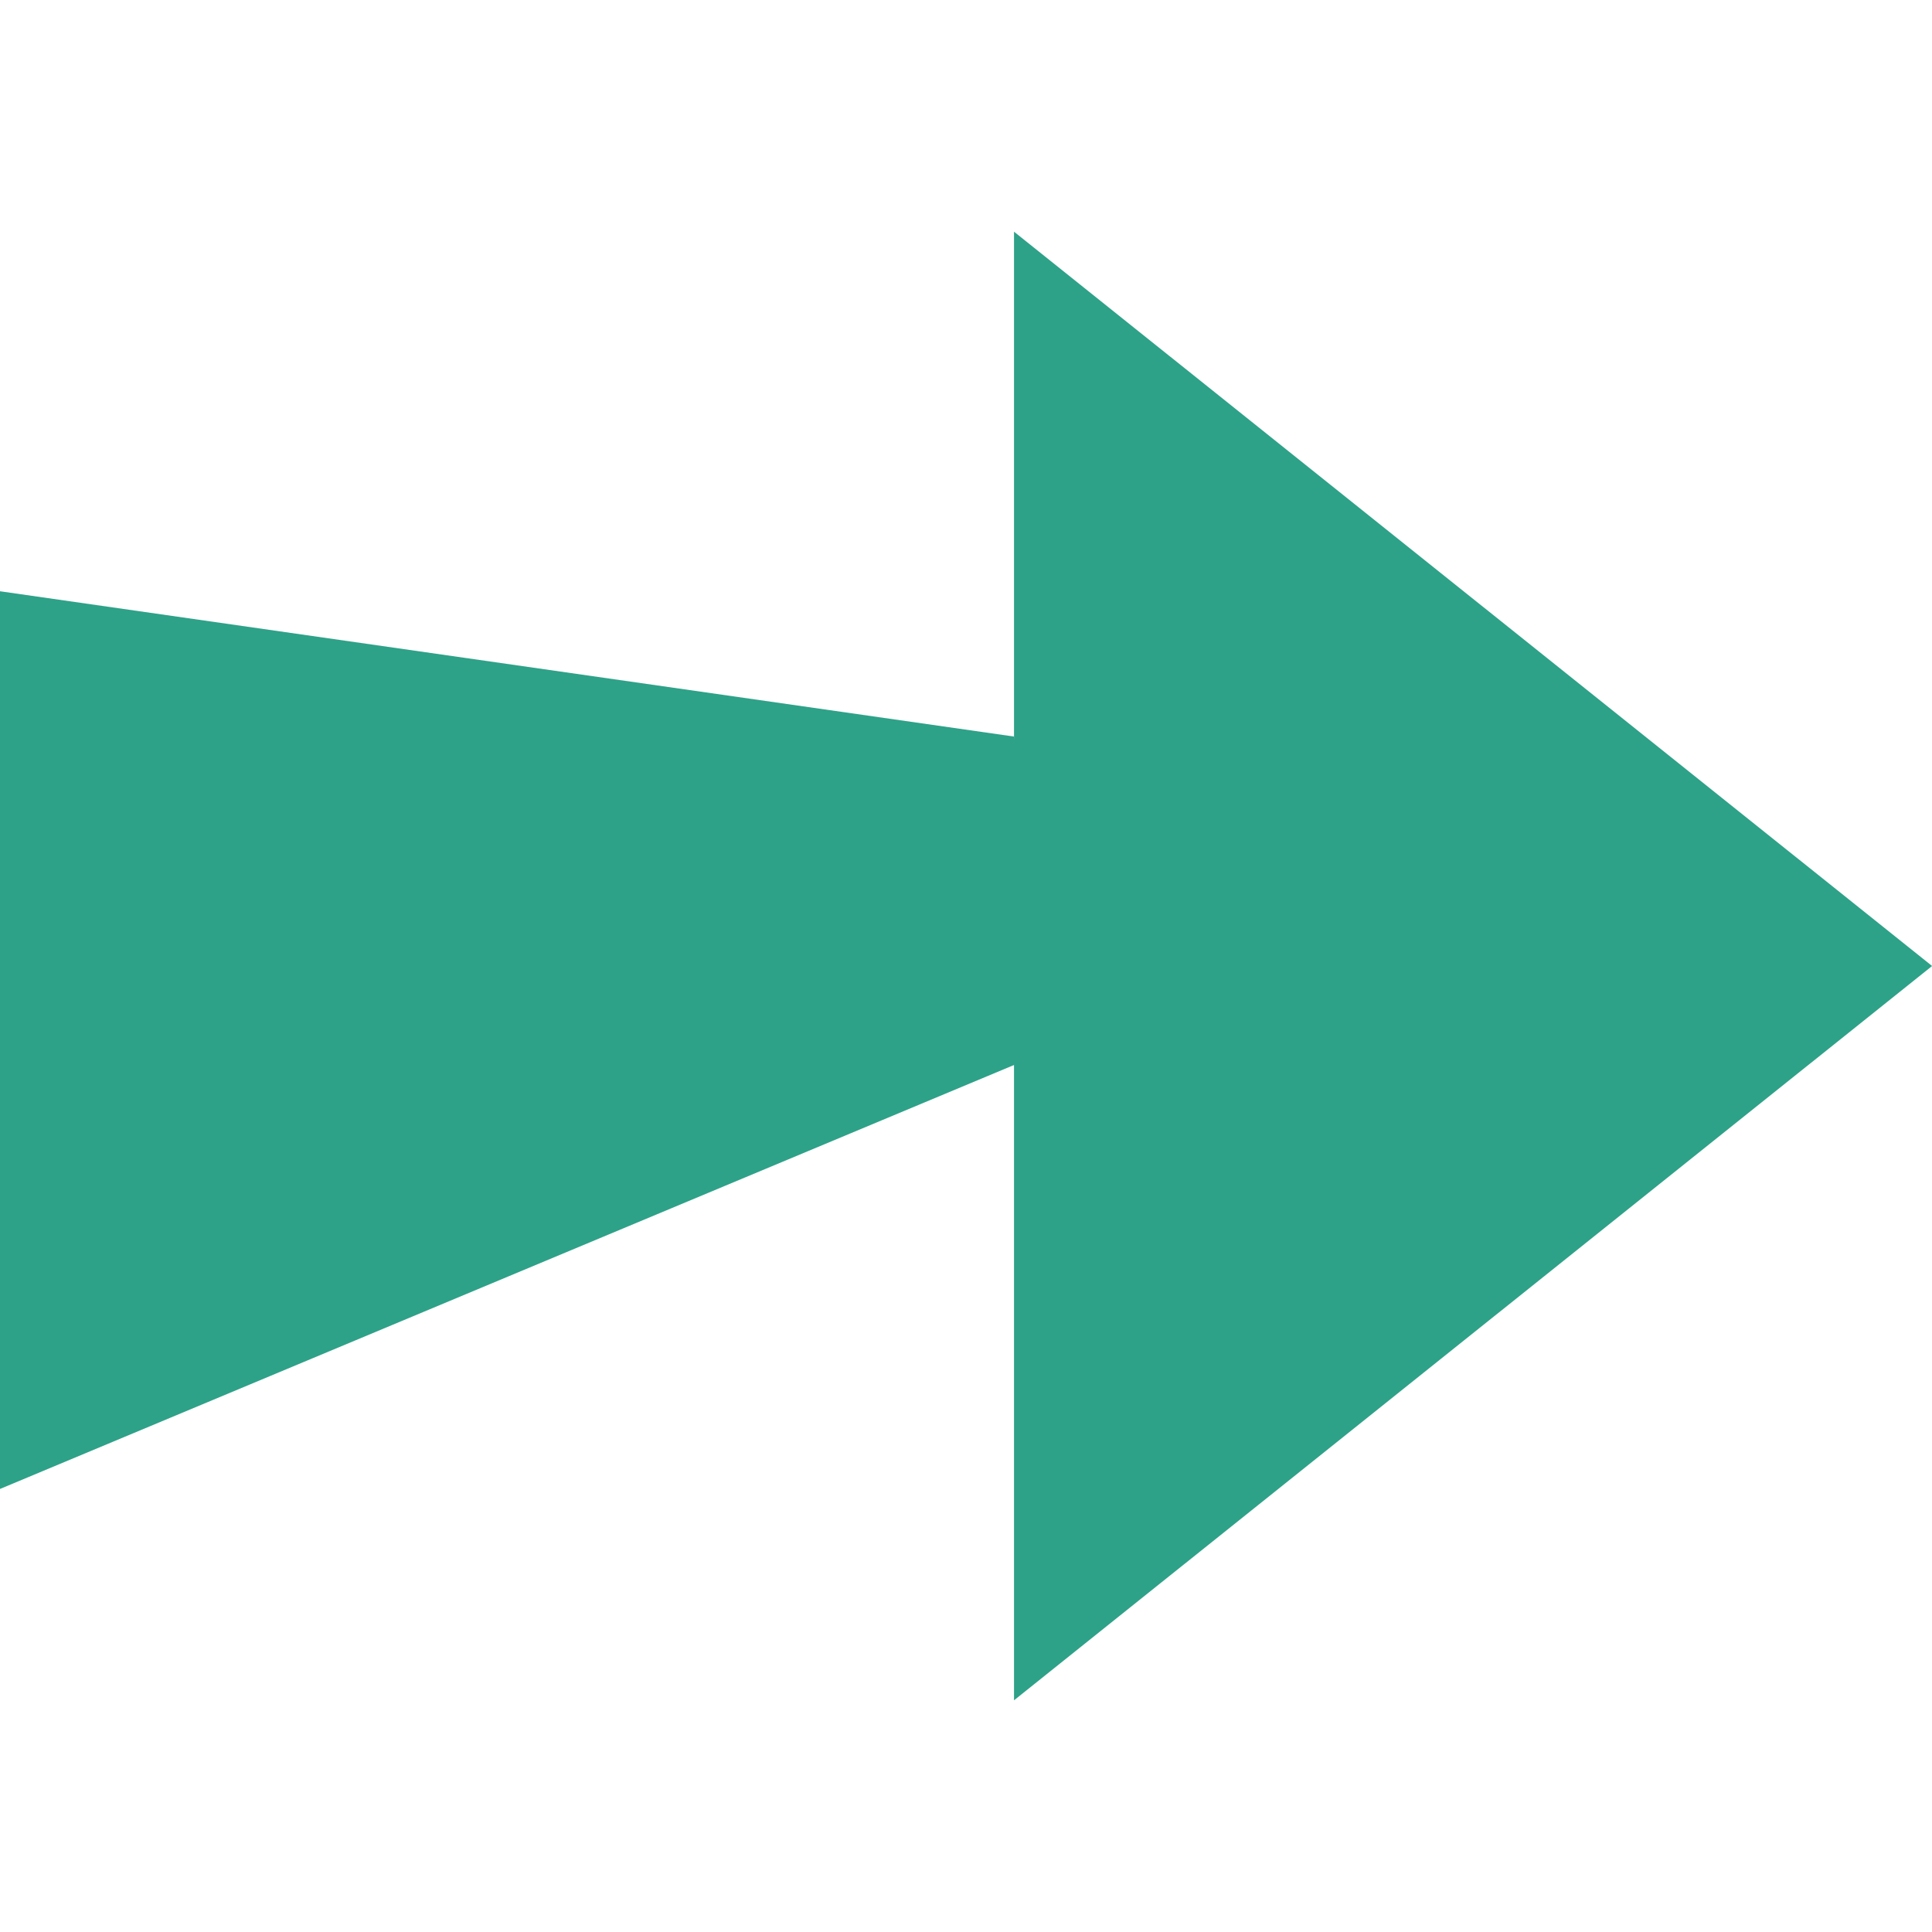<?xml version="1.0" encoding="utf-8"?>
<!-- Generator: Adobe Illustrator 25.4.1, SVG Export Plug-In . SVG Version: 6.00 Build 0)  -->
<svg version="1.1" id="Ebene_1" xmlns="http://www.w3.org/2000/svg" xmlns:xlink="http://www.w3.org/1999/xlink" x="0px" y="0px"
	 viewBox="0 0 512 512" style="enable-background:new 0 0 512 512;" xml:space="preserve">
<style type="text/css">
	.st0{fill:#2DA288;}
</style>
<g id="Gruppe_1914" transform="translate(-2917.976 -1789.5)">
	<path id="Polygon_1" class="st0" d="M3430,2045.5l-243.3,194.6v-389.2L3430,2045.5z"/>
	<g id="Gruppe_1913" transform="translate(2917.976 1792.29)">
		<path id="Pfad_4589" class="st0" d="M268.7,192.4L0,153.9v237.9l285.1-119.2L268.7,192.4z"/>
	</g>
</g>
</svg>
